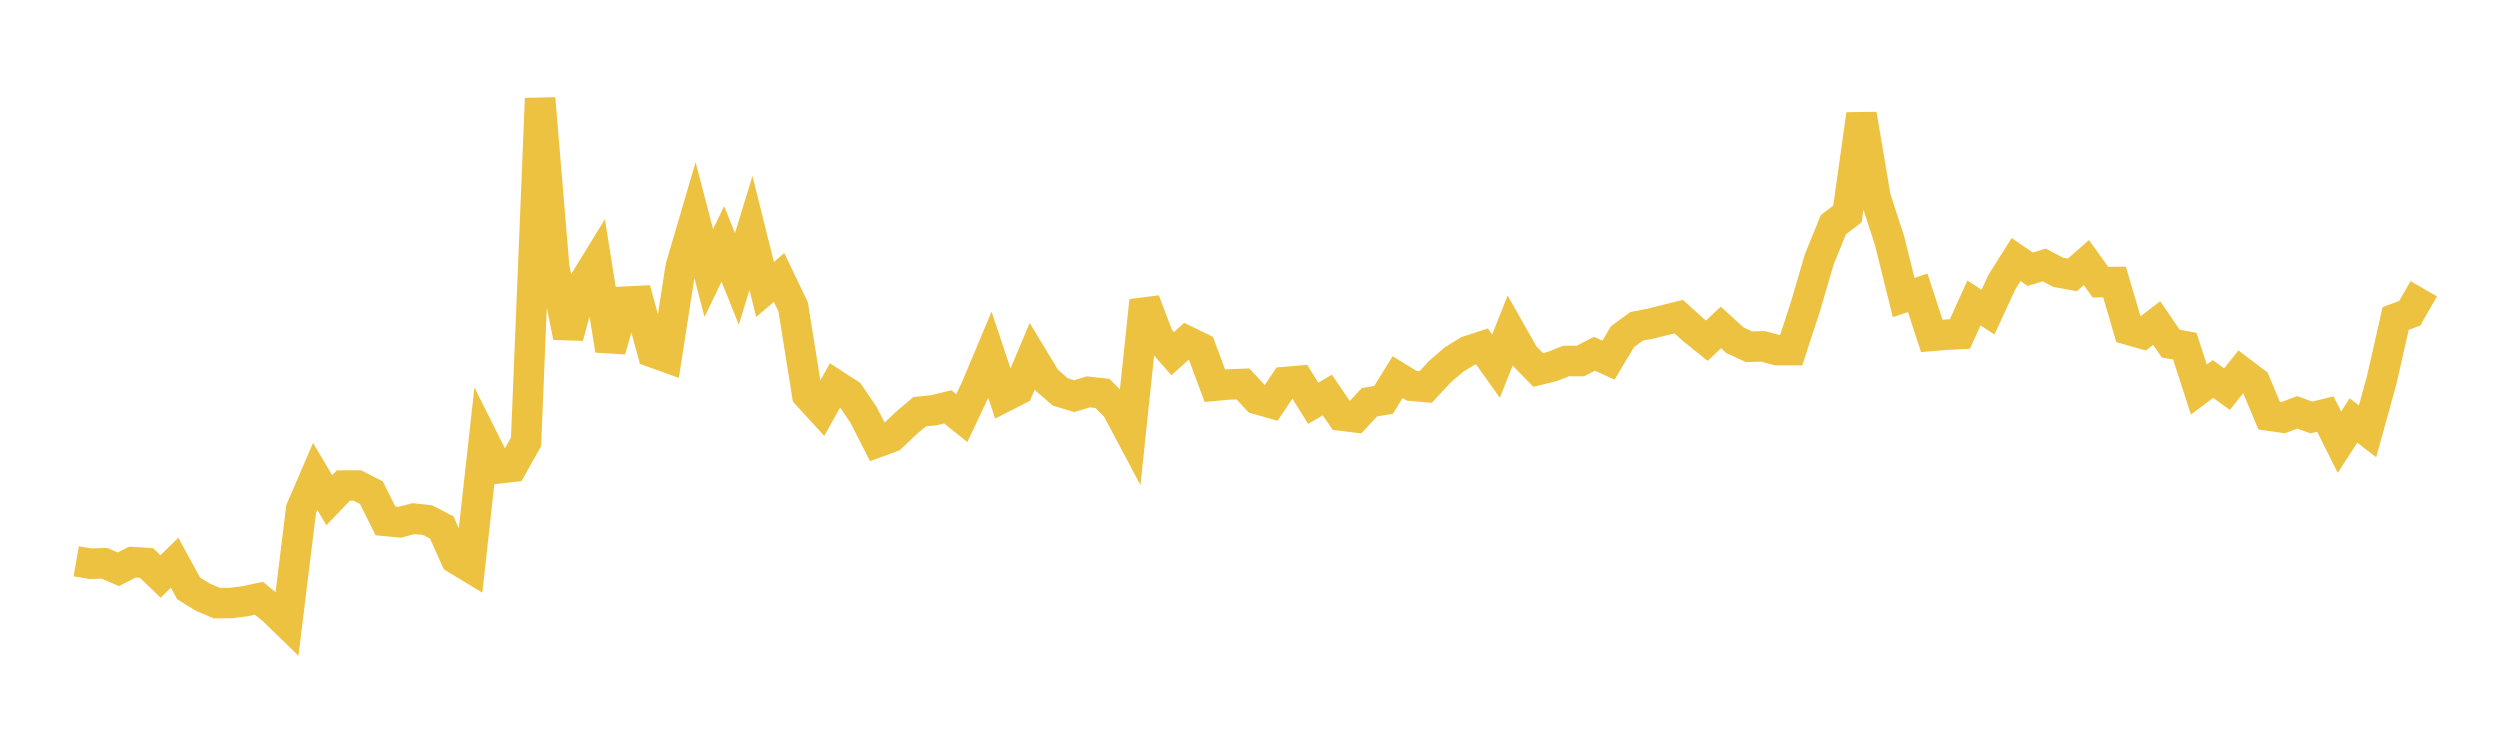 <svg width="164" height="48" xmlns="http://www.w3.org/2000/svg" xmlns:xlink="http://www.w3.org/1999/xlink"><path fill="none" stroke="rgb(237,194,64)" stroke-width="2" d="M5,36.819L5.922,36.98L6.844,36.951L7.766,37.343L8.689,36.872L9.611,36.933L10.533,37.817L11.455,36.913L12.377,38.604L13.299,39.172L14.222,39.564L15.144,39.556L16.066,39.441L16.988,39.245L17.91,40.004L18.832,40.899L19.754,33.397L20.677,31.255L21.599,32.814L22.521,31.852L23.443,31.849L24.365,32.321L25.287,34.172L26.21,34.26L27.132,34.021L28.054,34.124L28.976,34.598L29.898,36.656L30.82,37.214L31.743,28.888L32.665,30.73L33.587,30.628L34.509,28.986L35.431,6.459L36.353,17.508L37.275,22.101L38.198,18.707L39.12,17.207L40.042,22.975L40.964,19.793L41.886,19.747L42.808,23.107L43.731,23.44L44.653,17.51L45.575,14.379L46.497,17.909L47.419,15.997L48.341,18.299L49.263,15.285L50.186,18.986L51.108,18.202L52.03,20.124L52.952,25.892L53.874,26.898L54.796,25.249L55.719,25.847L56.641,27.203L57.563,29.008L58.485,28.669L59.407,27.792L60.329,27.008L61.251,26.914L62.174,26.689L63.096,27.428L64.018,25.477L64.94,23.281L65.862,26.041L66.784,25.573L67.707,23.38L68.629,24.908L69.551,25.708L70.473,25.988L71.395,25.706L72.317,25.808L73.24,26.731L74.162,28.466L75.084,19.728L76.006,22.152L76.928,23.198L77.85,22.372L78.772,22.82L79.695,25.303L80.617,25.22L81.539,25.186L82.461,26.18L83.383,26.442L84.305,25.06L85.228,24.983L86.15,26.454L87.072,25.915L87.994,27.263L88.916,27.375L89.838,26.384L90.76,26.234L91.683,24.741L92.605,25.306L93.527,25.386L94.449,24.392L95.371,23.594L96.293,23.026L97.216,22.726L98.138,24.019L99.06,21.696L99.982,23.324L100.904,24.269L101.826,24.044L102.749,23.679L103.671,23.684L104.593,23.206L105.515,23.625L106.437,22.086L107.359,21.408L108.281,21.229L109.204,20.999L110.126,20.771L111.048,21.606L111.97,22.349L112.892,21.477L113.814,22.321L114.737,22.748L115.659,22.721L116.581,22.969L117.503,22.97L118.425,20.149L119.347,17.002L120.269,14.741L121.192,14.036L122.114,7.5L123.036,12.962L123.958,15.797L124.88,19.514L125.802,19.21L126.725,22.035L127.647,21.958L128.569,21.911L129.491,19.875L130.413,20.474L131.335,18.486L132.257,17.027L133.18,17.661L134.102,17.382L135.024,17.866L135.946,18.032L136.868,17.226L137.79,18.511L138.713,18.5L139.635,21.632L140.557,21.895L141.479,21.194L142.401,22.541L143.323,22.708L144.246,25.555L145.168,24.863L146.09,25.523L147.012,24.373L147.934,25.069L148.856,27.265L149.778,27.396L150.701,27.049L151.623,27.386L152.545,27.161L153.467,29.007L154.389,27.582L155.311,28.295L156.234,24.953L157.156,20.893L158.078,20.548L159,18.943"></path></svg>